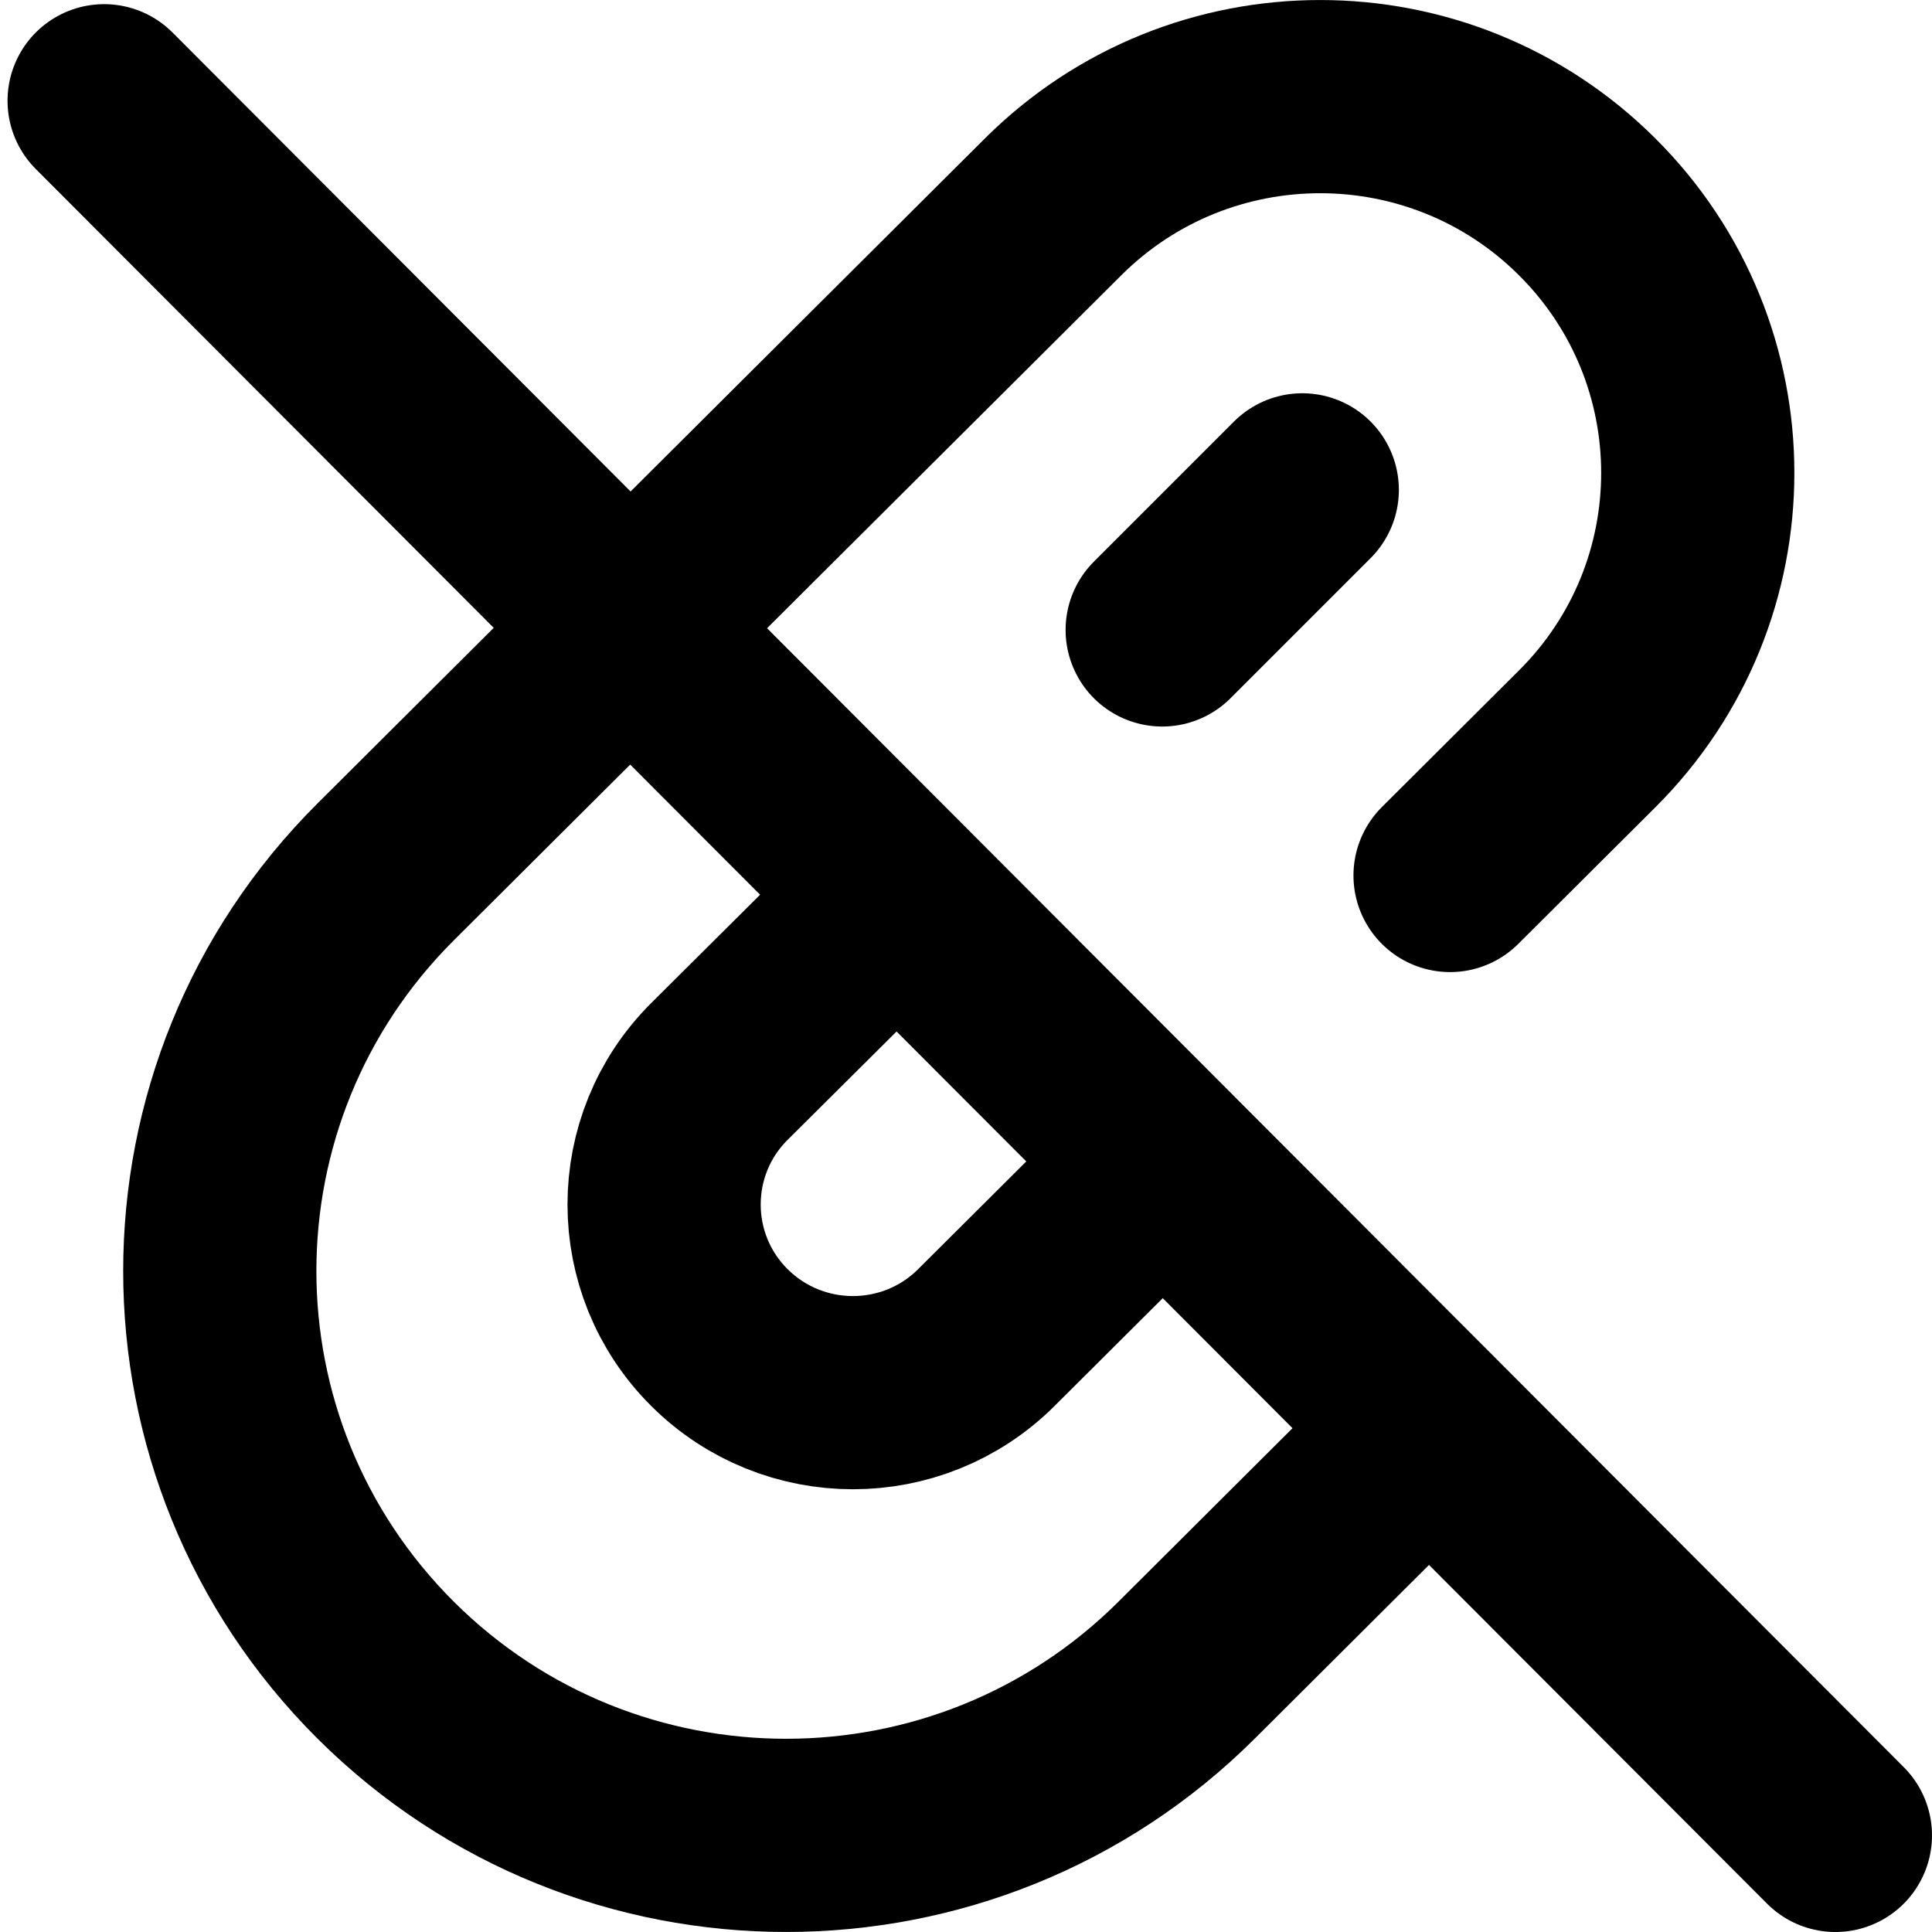 <?xml version="1.0" encoding="UTF-8"?>
<!-- Uploaded to: SVG Repo, www.svgrepo.com, Generator: SVG Repo Mixer Tools -->
<svg width="800px" height="800px" viewBox="0 0 20 20" version="1.1" xmlns="http://www.w3.org/2000/svg" xmlns:xlink="http://www.w3.org/1999/xlink">
    <title>action / 16 - action, detach, detached, remove attachment, document, file, paperclip icon</title>
    <g id="Free-Icons" stroke="none" stroke-width="1" fill="none" fill-rule="evenodd" stroke-linecap="round" stroke-linejoin="round">
        <g transform="translate(-673, -156)" id="Group" stroke="#000000" stroke-width="2">
            <g transform="translate(671, 154)" id="Shape">
                <line x1="3.078" y1="3.043" x2="21" y2="21">
</line>
                <path d="M16.715,16.866 C16.405,17.175 15.595,17.983 14.284,19.289 C11.994,21.57 8.282,21.57 5.992,19.289 C3.703,17.007 3.703,13.308 5.992,11.026 L12.902,4.141 C14.429,2.62 16.904,2.62 18.43,4.141 C19.957,5.662 19.957,8.128 18.43,9.649 C17.878,10.2 17.405,10.671 17.011,11.063 M14.03,14.034 C13.626,14.436 13.02,15.041 12.211,15.846 C11.448,16.607 10.211,16.607 9.447,15.846 C8.684,15.086 8.684,13.852 9.447,13.092 C10.205,12.338 10.774,11.772 11.153,11.395">
</path>
                <line x1="14.031" y1="8.521" x2="15.481" y2="7.071">
</line>
            </g>
        </g>
    </g>
</svg>